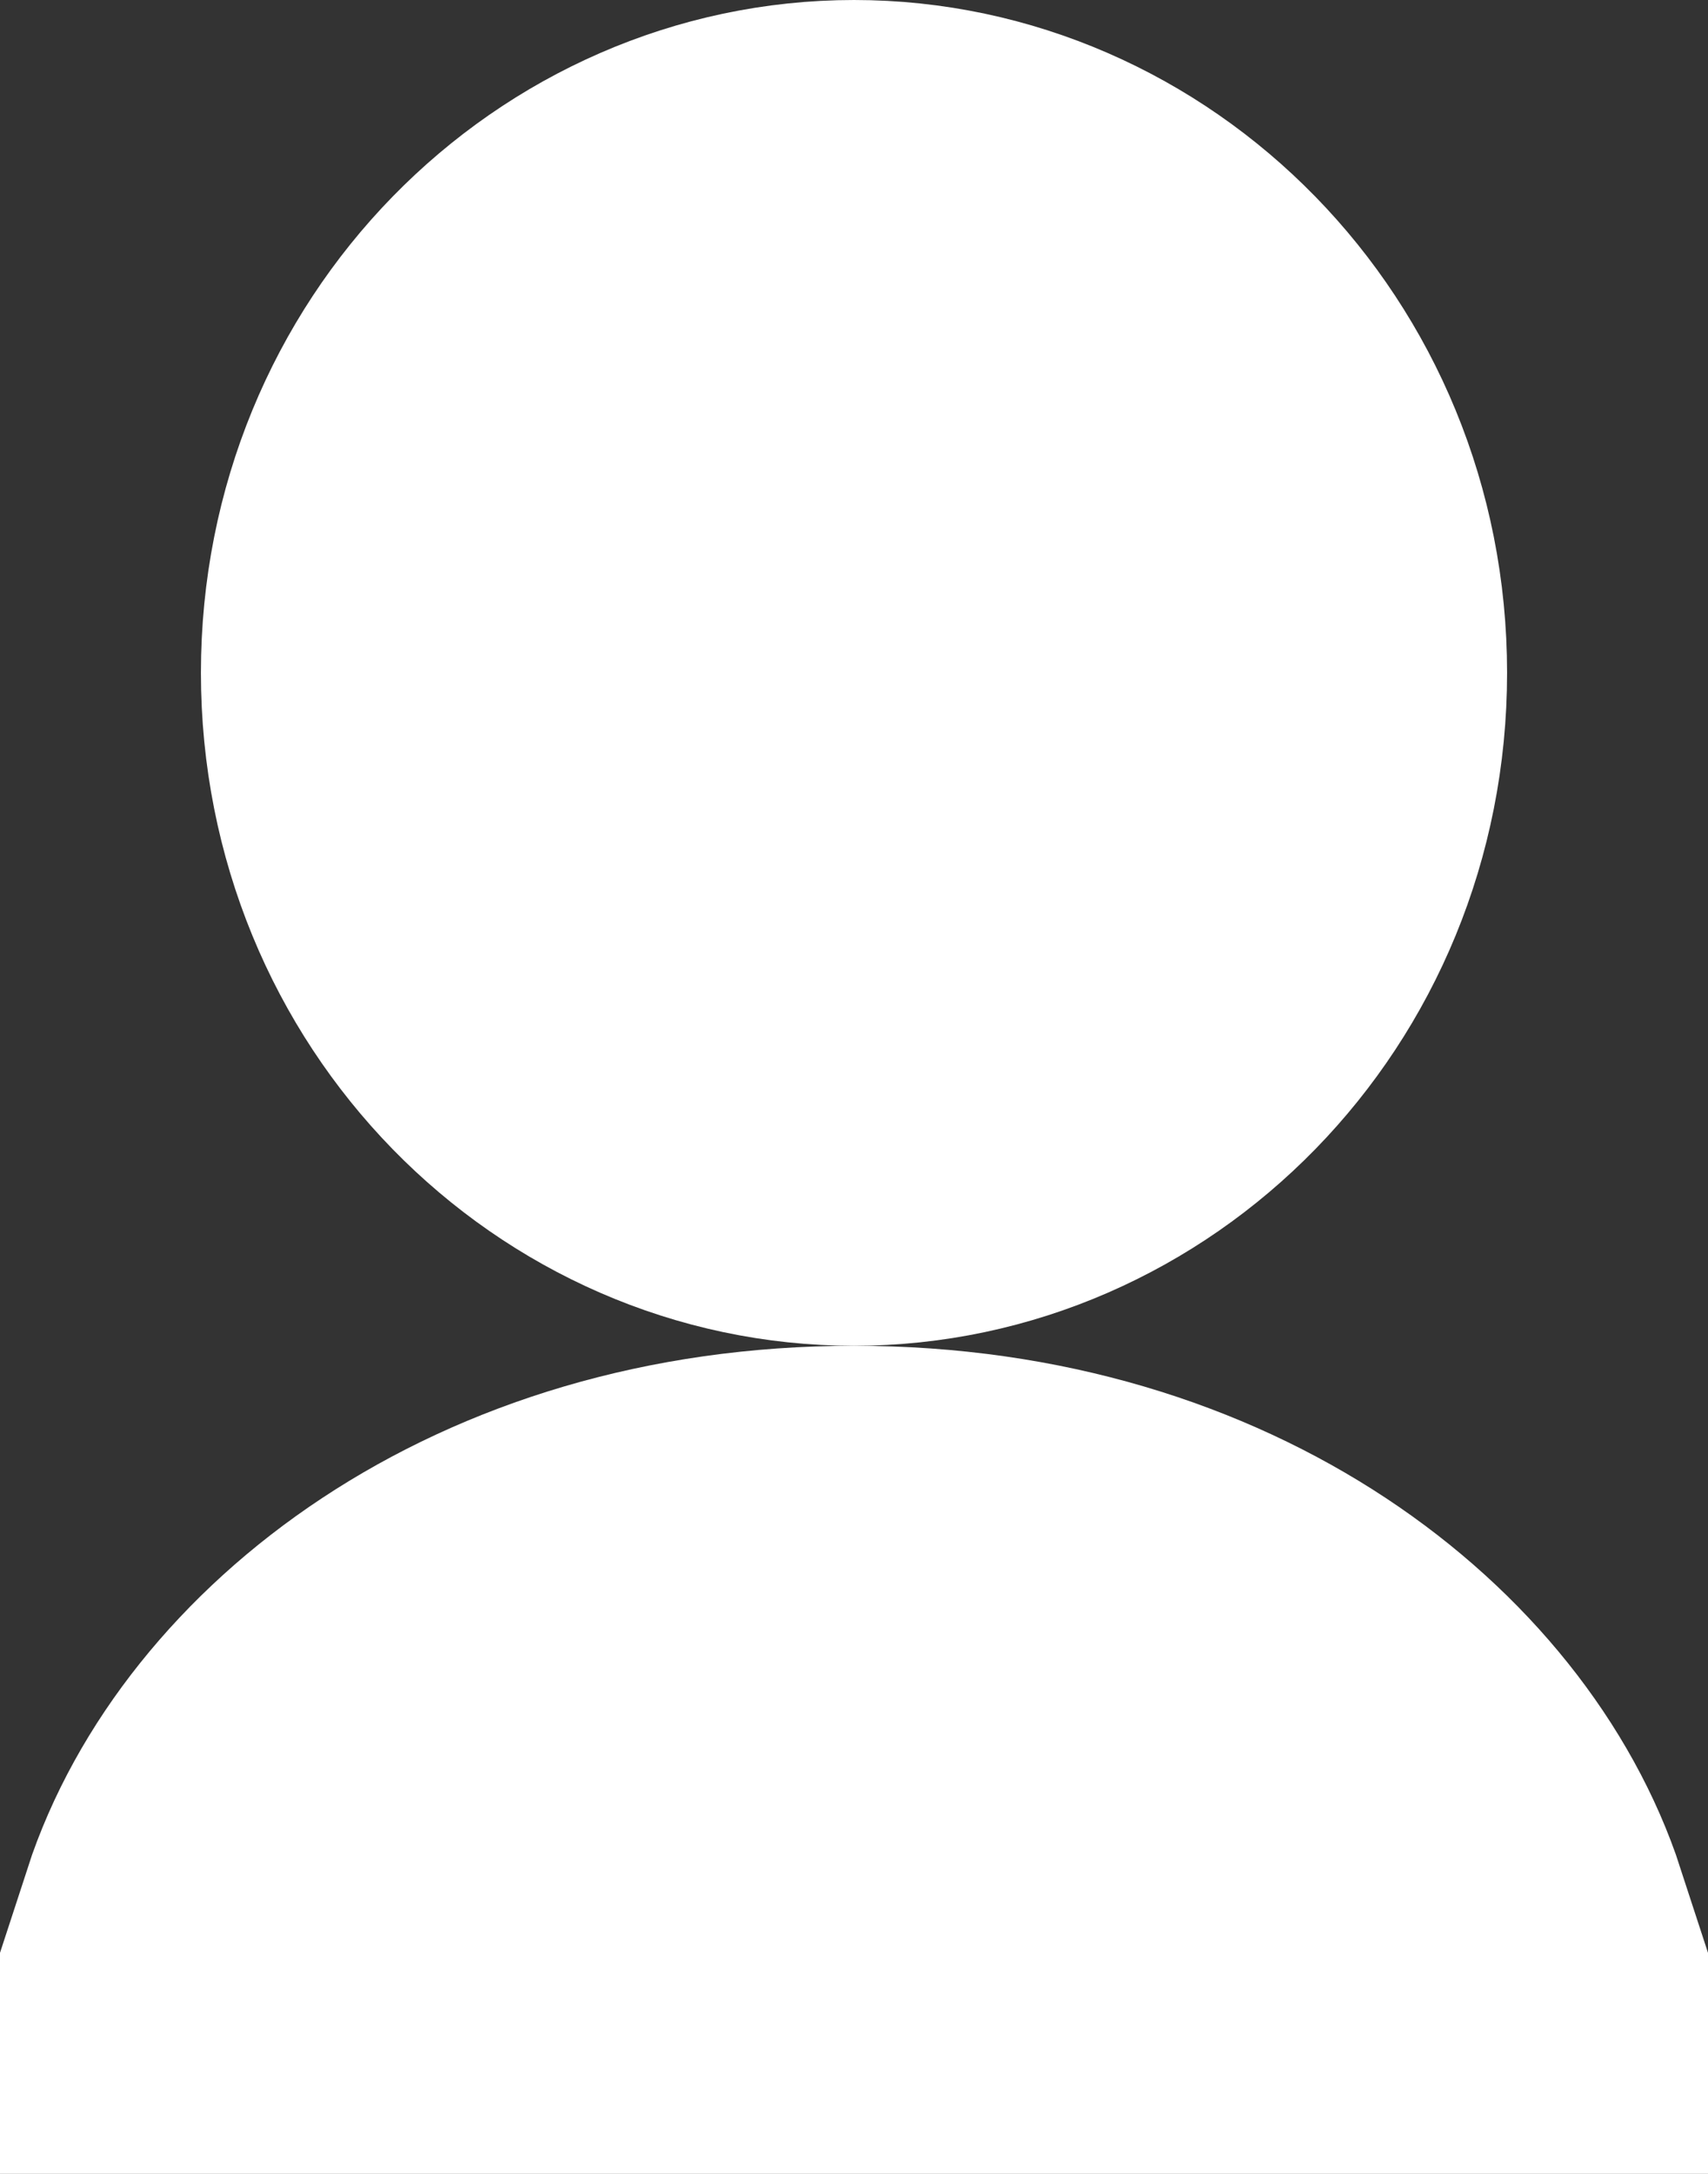 <?xml version="1.0" encoding="UTF-8"?> <svg xmlns="http://www.w3.org/2000/svg" width="11" height="14" viewBox="0 0 11 14" fill="none"><rect x="0" y="0" width="11" height="14" fill="#333333" stroke="none"/><g id="Group 1"><path id="Vector" d="M1.602 12.5C1.98 11.342 3.39 10.167 5.5 10.167C7.61 10.167 9.02 11.342 9.398 12.5H5.5H1.602Z" fill="white" stroke="white" stroke-width="3" stroke-miterlimit="10"></path><path id="Ellipse 1" d="M8.206 4.333C8.206 5.941 6.952 7.167 5.5 7.167C4.047 7.167 2.794 5.941 2.794 4.333C2.794 2.726 4.047 1.5 5.5 1.5C6.952 1.5 8.206 2.726 8.206 4.333Z" fill="white" stroke="white" stroke-width="3"></path></g></svg> 
